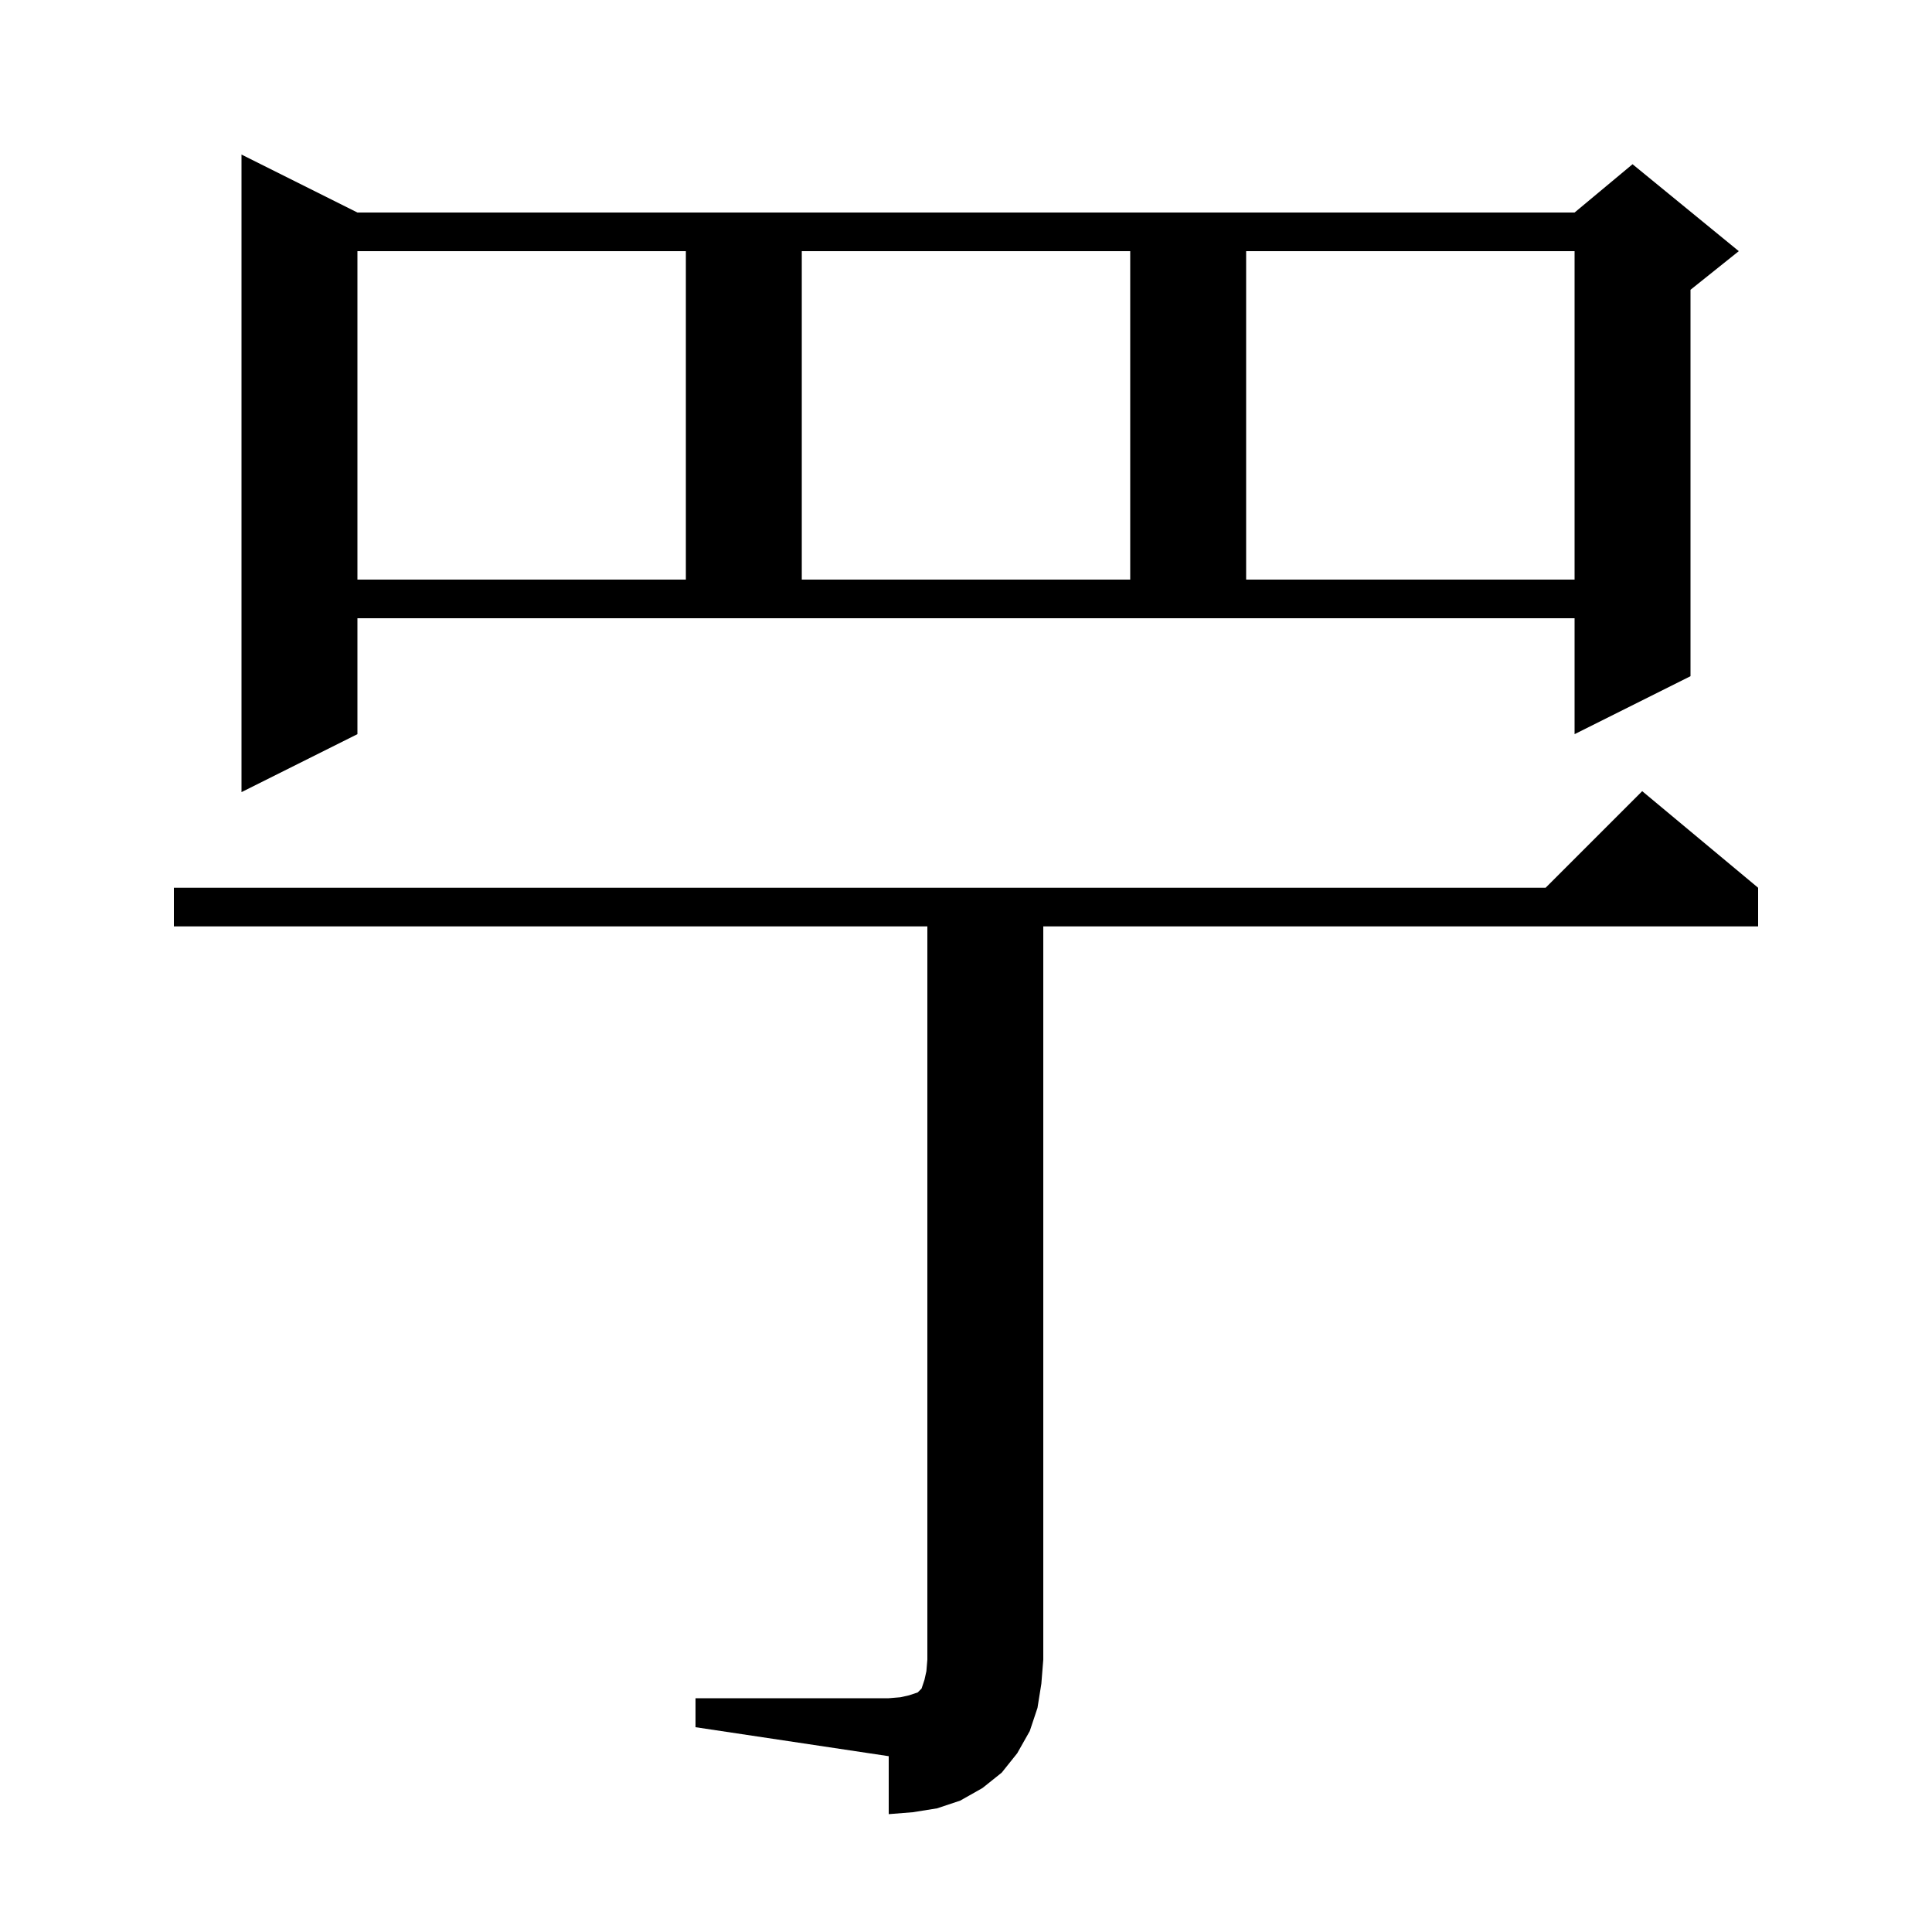 <svg xmlns="http://www.w3.org/2000/svg" xmlns:xlink="http://www.w3.org/1999/xlink" version="1.1" baseProfile="full" viewBox="0 0 200 200" width="200" height="200"><g fill="currentColor"><path d="M 72.0 175.8 L 92.0 175.8 L 93.2 175.7 L 94.1 175.5 L 95.0 175.2 L 95.4 174.8 L 95.7 173.9 L 95.9 173.0 L 96.0 171.8 L 96.0 95.9 L 18.0 95.9 L 18.0 91.9 L 160.0 91.9 L 170.0 81.9 L 182.0 91.9 L 182.0 95.9 L 108.0 95.9 L 108.0 171.8 L 107.8 174.3 L 107.4 176.8 L 106.6 179.2 L 105.3 181.5 L 103.7 183.5 L 101.7 185.1 L 99.4 186.4 L 97.0 187.2 L 94.5 187.6 L 92.0 187.8 L 92.0 181.8 L 72.0 178.8 Z M 37.0 76.0 L 25.0 82.0 L 25.0 16.0 L 37.0 22.0 L 163.0 22.0 L 169.0 17.0 L 180.0 26.0 L 175.0 30.0 L 175.0 70.0 L 163.0 76.0 L 163.0 64.0 L 37.0 64.0 Z M 37.0 26.0 L 37.0 60.0 L 71.0 60.0 L 71.0 26.0 Z M 83.0 26.0 L 83.0 60.0 L 117.0 60.0 L 117.0 26.0 Z M 129.0 26.0 L 129.0 60.0 L 163.0 60.0 L 163.0 26.0 Z "/></g></svg>
